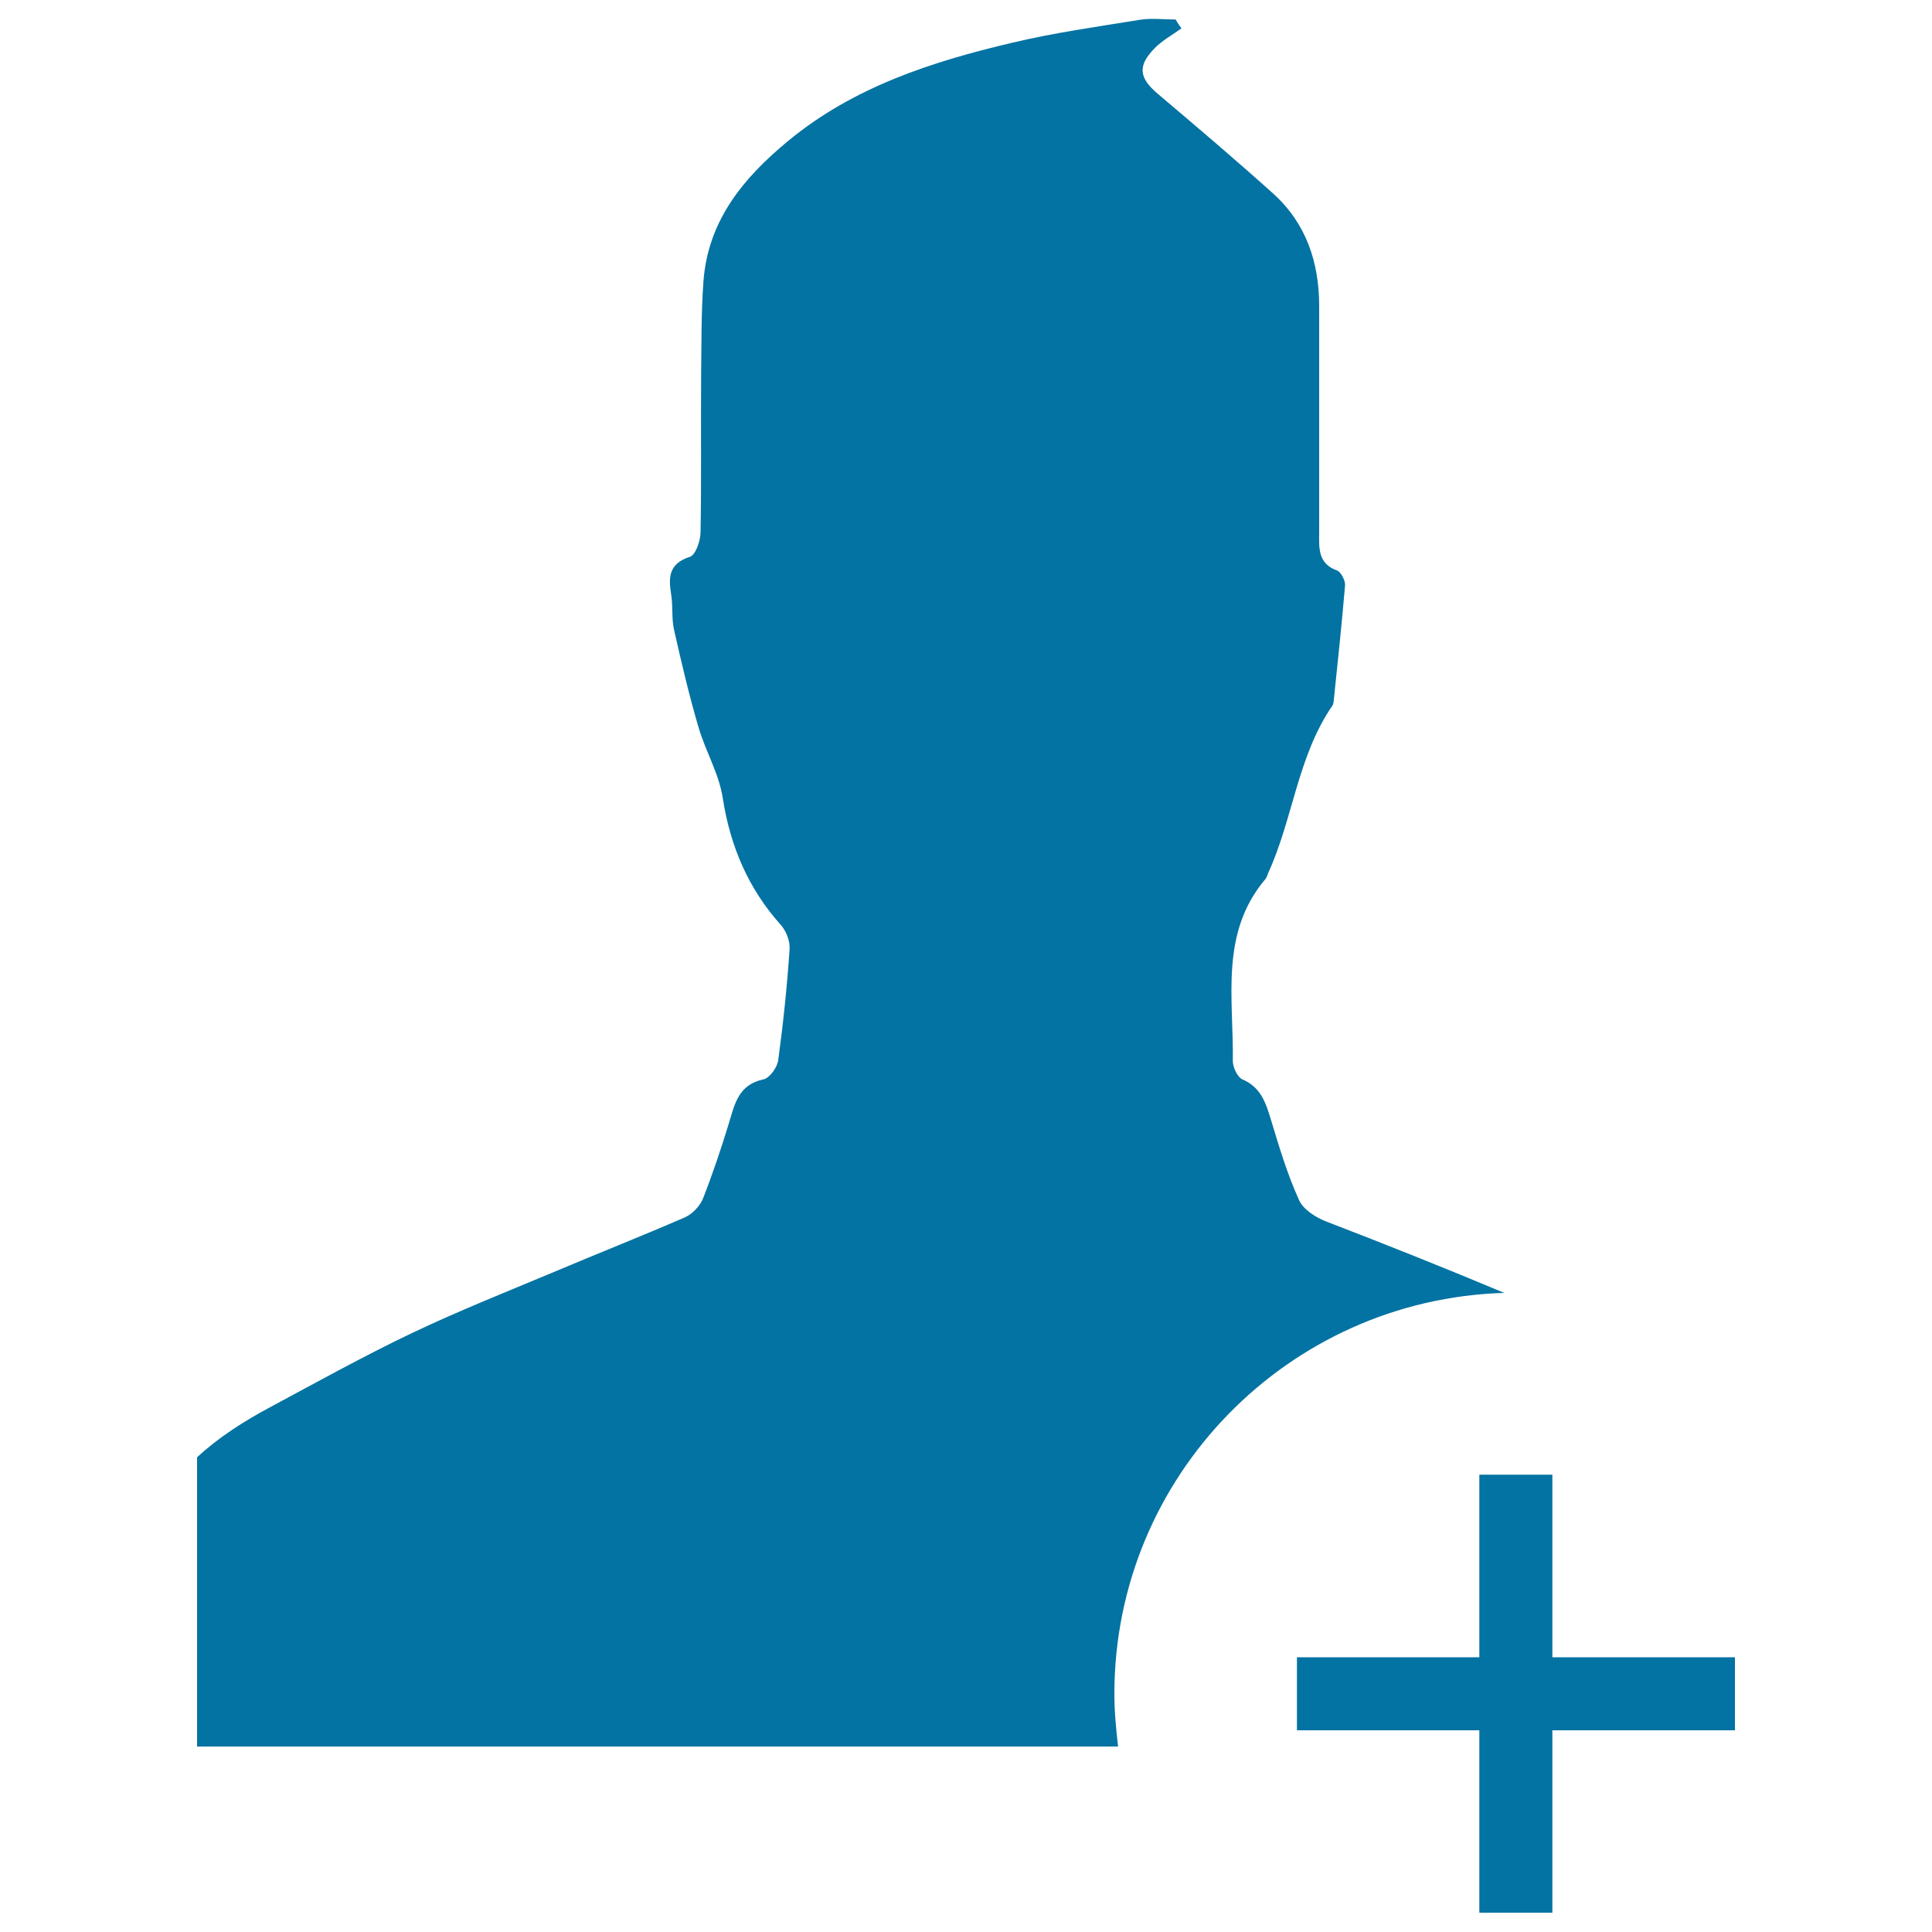 <svg xmlns="http://www.w3.org/2000/svg" viewBox="0 0 1000 1000" style="fill:#0273a2">
<title>Add User To Social Network SVG icon</title>
<g><g><path d="M576.8,876.7c0-112.5,90-204.2,201.8-207.5c-30.5-12.8-61.1-25-92-36.9c-5.5-2.1-12-6.2-14.2-11.1c-6-13.2-10.2-27.2-14.4-41.1c-2.7-8.8-5.1-17.2-14.9-21.4c-2.6-1.1-5-6.3-5-9.5c0.5-32.2-6.9-66.1,16.8-94.1c0.8-0.9,1-2.1,1.5-3.2c12.9-28.2,15.2-60.4,33.2-86.6c0.5-0.6,0.6-1.5,0.7-2.3c2.1-20,4.2-40,5.9-60c0.2-2.5-2.1-6.9-4.1-7.7c-9.9-3.5-9.4-11.5-9.3-19.5c0-39.1,0-78.2,0-117.3c0-22.7-6.7-42.9-23.9-58.4c-19.6-17.6-39.6-34.6-59.7-51.6c-9.7-8.2-10.5-14.5-1.5-23.6c3.9-4,9.1-6.8,13.8-10.2c-1-1.5-2.1-3-3-4.6c-6.1,0-12.3-0.8-18.2,0.1c-22.1,3.6-44.5,6.7-66.3,11.9c-41.7,9.8-82.2,22.9-116,50.8c-23.2,19.1-41.6,41.3-43.9,72.8c-1.2,16.4-1,33-1.2,49.5c-0.2,26.8,0.2,53.7-0.3,80.5c-0.1,4.4-2.6,11.6-5.5,12.5c-10.9,3.5-11.2,10.5-9.7,19.5c1,6.2,0.1,12.7,1.6,18.8c3.8,16.8,7.7,33.5,12.6,50.1c3.6,12.3,10.6,23.9,12.5,36.5c3.9,25,13.2,46.8,30,65.6c2.8,3.1,4.9,8.4,4.6,12.5c-1.3,19.3-3.3,38.5-5.9,57.6c-0.5,3.7-4.5,9.3-7.7,9.9c-12.8,2.7-14.8,12.6-17.8,22.6c-4,13.1-8.4,26.2-13.4,39c-1.6,3.9-5.5,8.1-9.4,9.8c-22.8,9.9-45.9,19-68.8,28.7c-24.4,10.2-49,20-72.9,31.4c-24.5,11.7-48.3,24.9-72.3,37.8c-14.1,7.5-27.3,15.9-38.5,26.3V904c159,0,317.8,0,476.7,0C577.7,895.1,576.8,886,576.8,876.7z"/><polygon points="898,857.8 803.5,857.8 803.5,763.3 765.7,763.3 765.7,857.8 671.3,857.8 671.3,895.6 765.7,895.6 765.7,990 803.5,990 803.5,895.6 898,895.6 "/></g></g>
</svg>